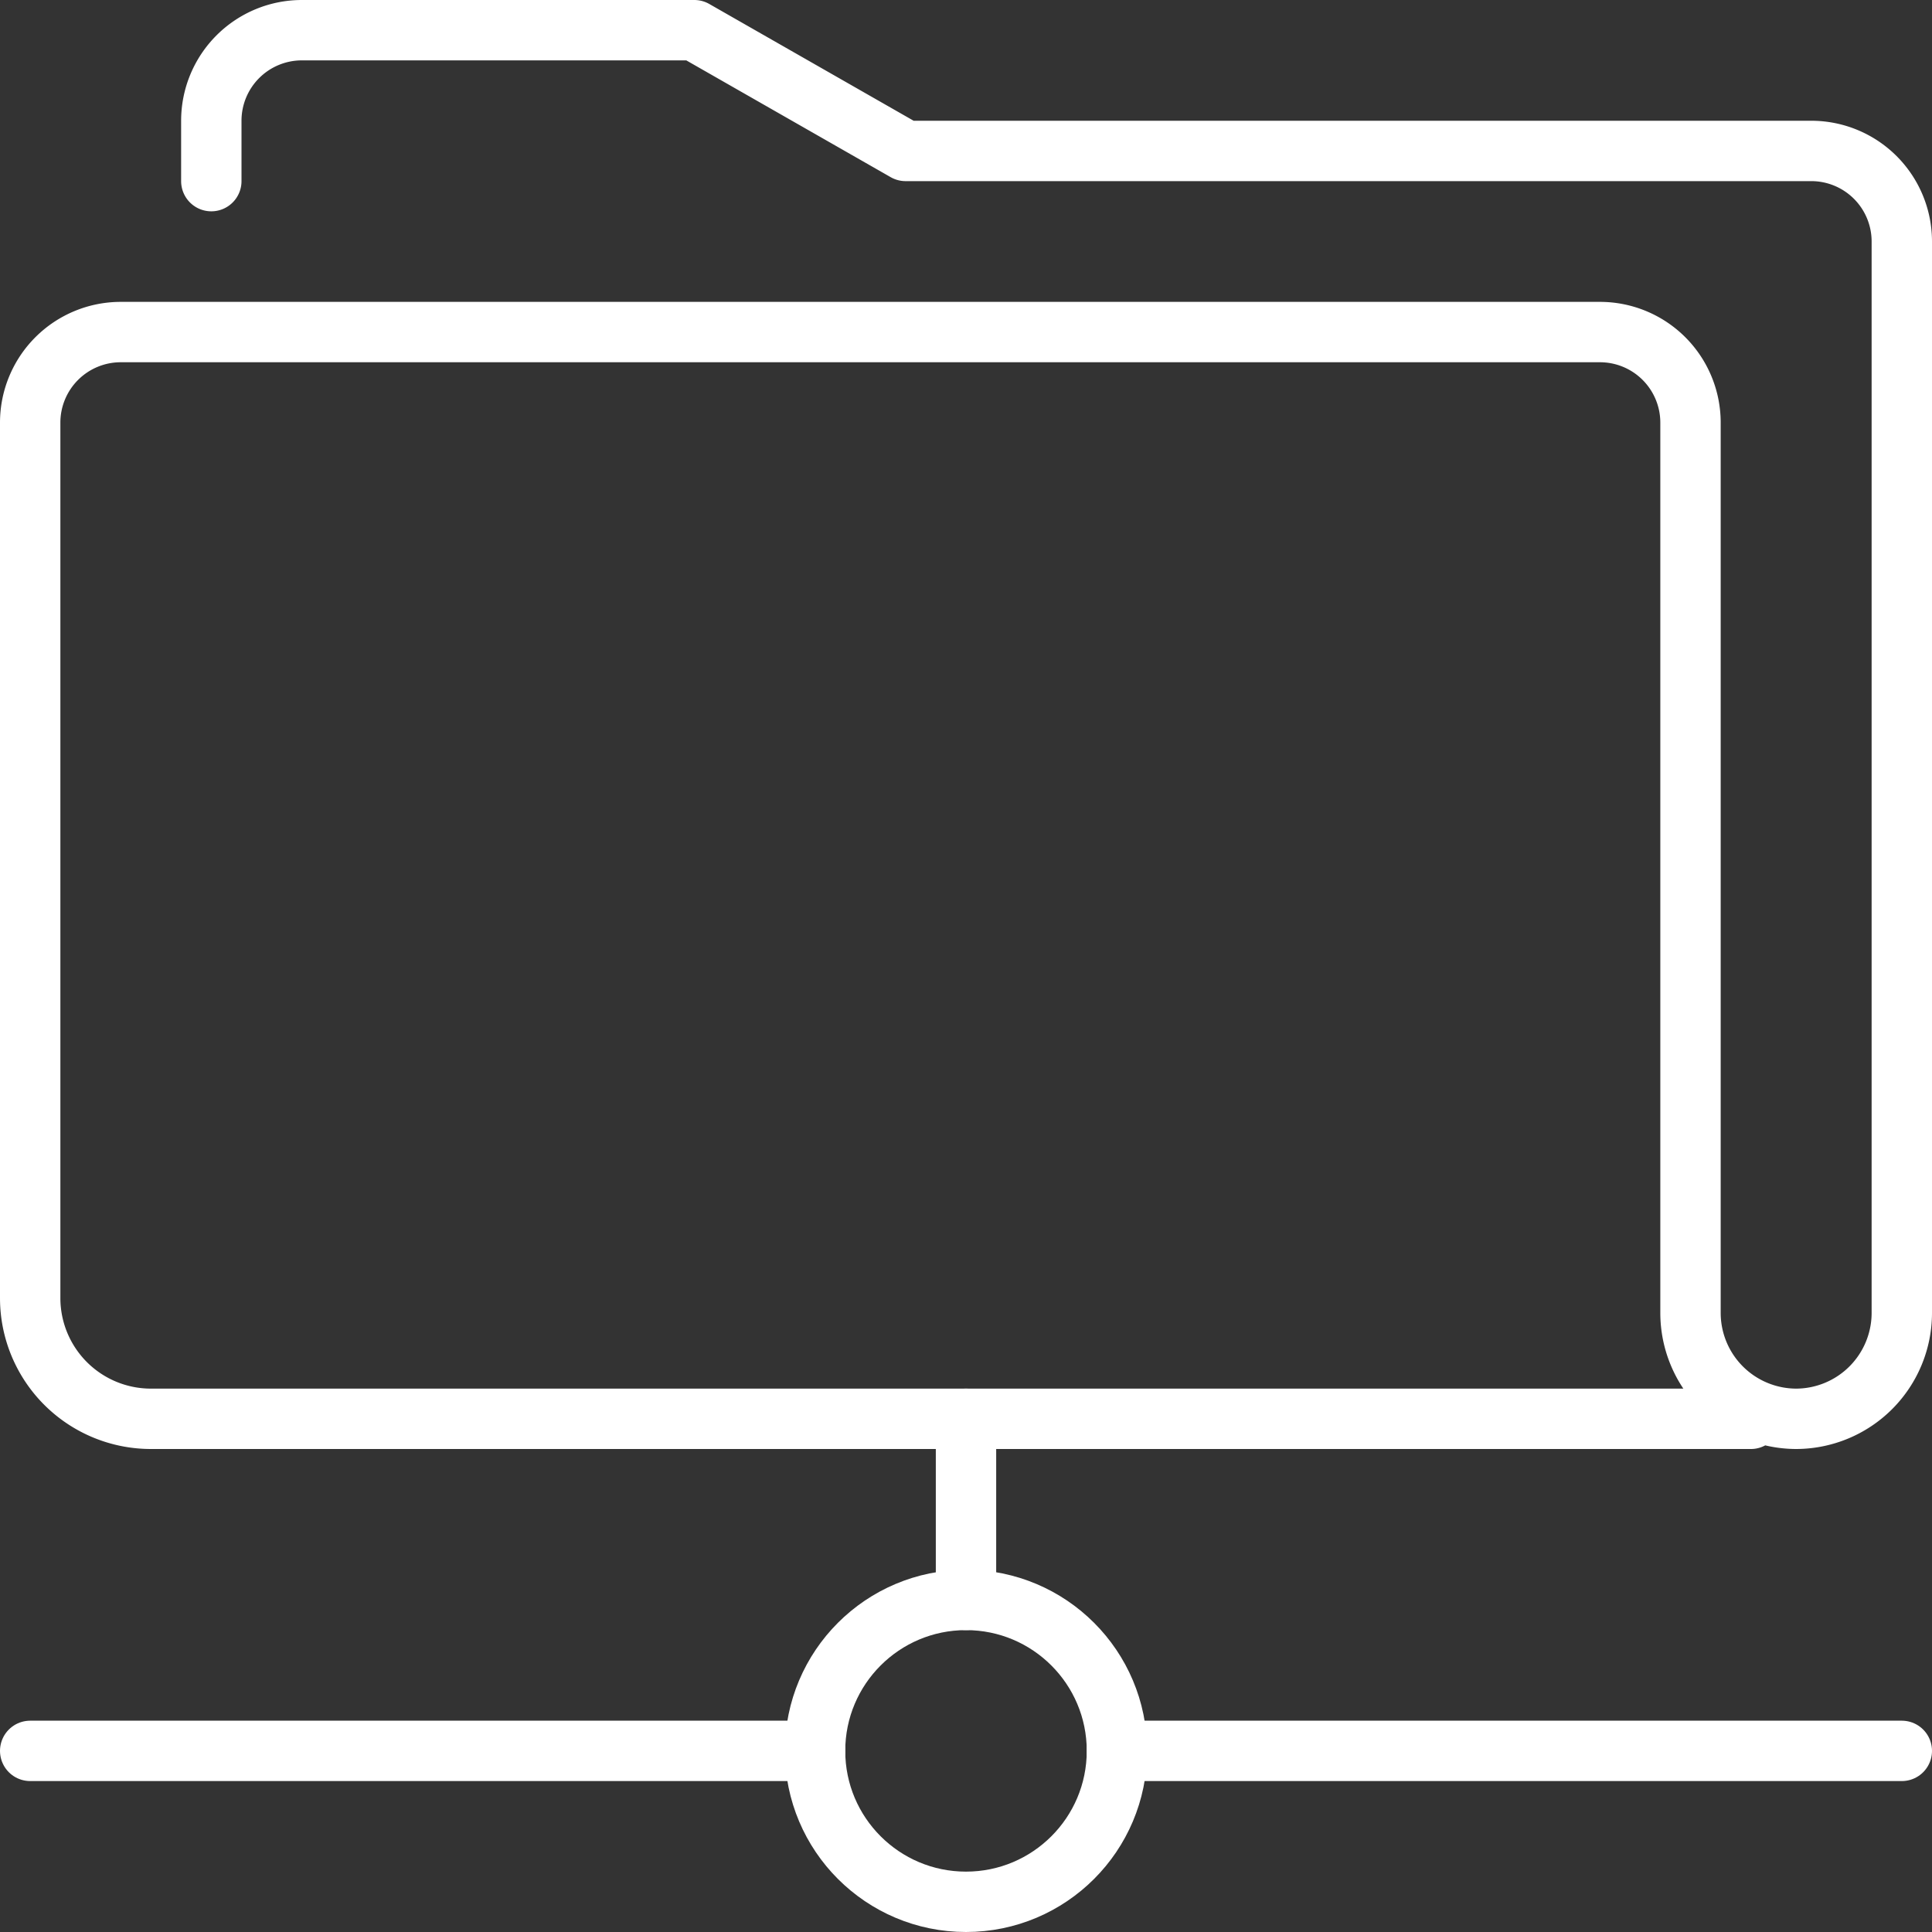 <svg xmlns:xlink="http://www.w3.org/1999/xlink" xmlns="http://www.w3.org/2000/svg" width="64" height="64" viewBox="0 0 64 64"><rect x="0" y="0" width="64" height="64" fill="#333333" stroke="none"/><g id="directories" transform="translate(-180 -115)"><g id="Group_1031" data-name="Group 1031"><circle id="Ellipse_8" data-name="Ellipse 8" cx="5" cy="5" r="5" transform="translate(207 168)" fill="none" stroke="#FFFFFF" stroke-linecap="round" stroke-linejoin="round" stroke-width="2px"></circle><line id="Line_81" data-name="Line 81" y2="6" transform="translate(212 162)" fill="none" stroke="#FFFFFF" stroke-linecap="round" stroke-linejoin="round" stroke-width="2px"></line><line id="Line_82" data-name="Line 82" x2="26" transform="translate(217 173)" fill="none" stroke="#FFFFFF" stroke-linecap="round" stroke-linejoin="round" stroke-width="2px"></line><line id="Line_83" data-name="Line 83" x1="26" transform="translate(181 173)" fill="none" stroke="#FFFFFF" stroke-linecap="round" stroke-linejoin="round" stroke-width="2px"></line></g><path id="Path_3381" data-name="Path 3381" d="M238,162H185a4,4,0,0,1-4-4V129a3,3,0,0,1,3-3h49a3,3,0,0,1,3,3v29.5a3.51,3.51,0,0,0,3.5,3.5h0a3.51,3.51,0,0,0,3.5-3.5V123a3,3,0,0,0-3-3H210l-7-4H190a3,3,0,0,0-3,3v2" fill="none" stroke="#FFFFFF" stroke-linecap="round" stroke-linejoin="round" stroke-width="2px"></path></g></svg>